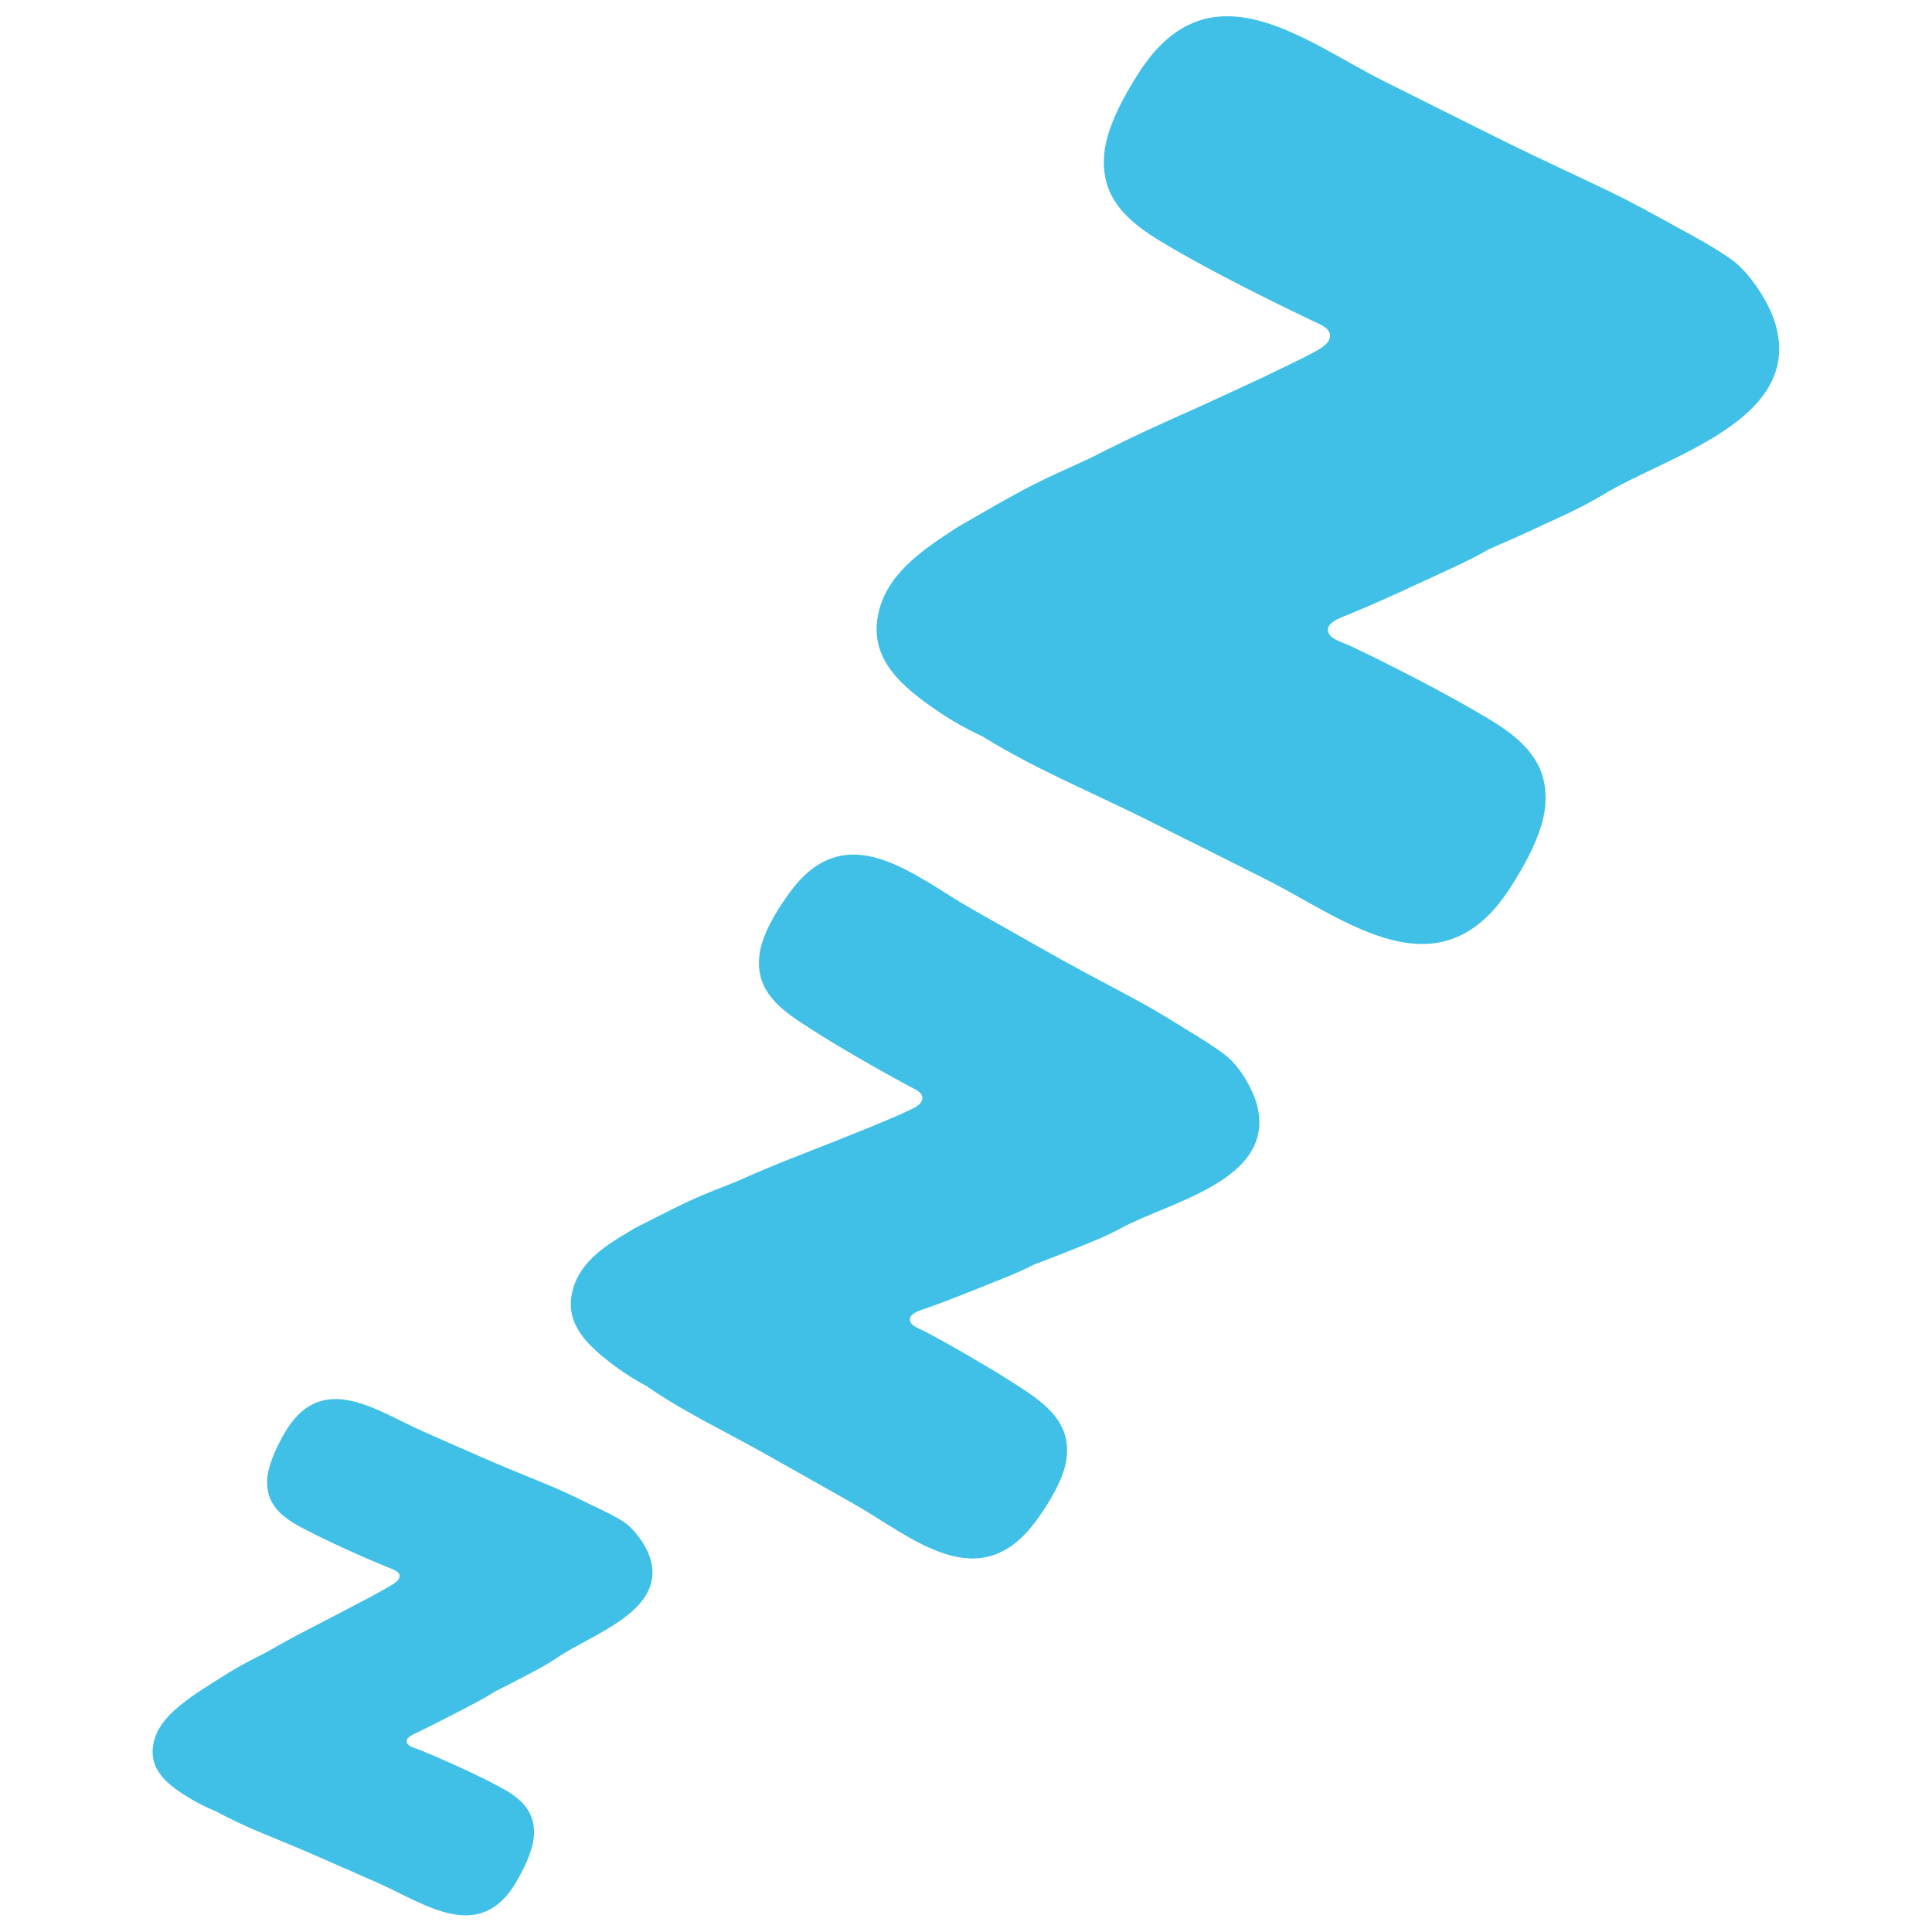 <?xml version="1.0" encoding="UTF-8" standalone="no"?>
<!DOCTYPE svg PUBLIC "-//W3C//DTD SVG 1.1//EN" "http://www.w3.org/Graphics/SVG/1.1/DTD/svg11.dtd">
<svg width="100%" height="100%" viewBox="0 0 128 128" version="1.1" xmlns="http://www.w3.org/2000/svg" xmlns:xlink="http://www.w3.org/1999/xlink" xml:space="preserve" xmlns:serif="http://www.serif.com/" style="fill-rule:evenodd;clip-rule:evenodd;stroke-linejoin:round;stroke-miterlimit:2;">
    <path d="M41.27,100.79C40.61,100.38 39.91,100.05 39.21,99.72C38.38,99.31 37.54,98.9 36.69,98.54C35.39,97.99 34.06,97.47 32.76,96.91C31.18,96.23 29.6,95.53 28.02,94.83C24.99,93.5 21.29,90.71 18.85,94.95C18.34,95.83 17.75,97.06 17.7,98.05C17.63,99.69 18.68,100.52 20.04,101.24C21.44,101.97 22.87,102.63 24.32,103.26C24.8,103.47 25.28,103.67 25.77,103.87C26.05,103.99 26.53,104.12 26.47,104.47C26.42,104.74 26.07,104.94 25.85,105.07C25.45,105.31 25.05,105.52 24.64,105.75L24.07,106.05C22.89,106.67 21.71,107.29 20.54,107.89C19.61,108.37 18.68,108.87 17.77,109.4C17.39,109.6 17.01,109.8 16.63,109.99C15.38,110.63 14.28,111.37 13.11,112.12L12.65,112.44C11.56,113.24 10.41,114.17 10.16,115.54C9.84,117.3 11.14,118.28 12.64,119.18C13.17,119.5 13.72,119.77 14.3,120L14.35,120.03C16.19,121.04 18.3,121.81 20.32,122.68C21.9,123.37 23.48,124.06 25.06,124.76C28.09,126.09 31.79,128.88 34.23,124.64C34.74,123.76 35.34,122.53 35.38,121.54C35.45,119.9 34.4,119.07 33.04,118.35C31.65,117.61 30.21,116.96 28.76,116.33C28.44,116.2 28.12,116.06 27.8,115.93C27.58,115.84 27.17,115.75 27.03,115.57C26.68,115.15 27.45,114.88 27.71,114.75C28.56,114.34 29.39,113.92 30.23,113.48C31.1,113.02 31.99,112.59 32.82,112.05C33.26,111.83 33.7,111.62 34.14,111.38C35.08,110.88 36.05,110.42 36.94,109.81C39.2,108.26 44.32,106.67 43.02,103.08C42.77,102.34 42,101.25 41.27,100.79ZM81.23,69.94C80.41,69.31 79.53,68.78 78.65,68.24C77.6,67.59 76.55,66.93 75.45,66.34C73.8,65.44 72.11,64.57 70.47,63.66C68.46,62.54 66.46,61.39 64.45,60.26C60.6,58.09 56.08,53.88 52.27,59.2C51.47,60.3 50.52,61.85 50.33,63.16C50.01,65.33 51.29,66.57 53.01,67.71C54.76,68.87 56.58,69.93 58.41,70.96C59.02,71.31 59.64,71.64 60.25,71.97C60.61,72.17 61.23,72.39 61.09,72.87C61,73.22 60.5,73.44 60.19,73.58C59.64,73.84 59.07,74.08 58.5,74.32C58.24,74.43 57.97,74.54 57.71,74.65C56.06,75.32 54.41,75.98 52.78,76.61C51.47,77.12 50.17,77.66 48.89,78.24C48.36,78.45 47.83,78.67 47.3,78.87C45.54,79.56 44,80.39 42.33,81.23C42.1,81.34 41.9,81.46 41.69,81.59C40.13,82.5 38.48,83.58 37.97,85.37C37.31,87.67 38.9,89.14 40.77,90.53C41.44,91.03 42.13,91.46 42.87,91.85L42.93,91.9C45.24,93.49 47.94,94.79 50.51,96.22C52.51,97.34 54.51,98.48 56.52,99.61C60.37,101.78 64.89,105.99 68.7,100.68C69.5,99.58 70.45,98.03 70.65,96.72C70.96,94.55 69.68,93.31 67.98,92.17C66.22,91 64.4,89.94 62.57,88.91C62.17,88.69 61.76,88.47 61.35,88.25C61.08,88.1 60.54,87.92 60.37,87.67C59.97,87.06 61.02,86.8 61.39,86.67C62.57,86.25 63.74,85.79 64.91,85.32C66.12,84.83 67.36,84.37 68.53,83.77C69.14,83.54 69.76,83.31 70.38,83.06C71.7,82.52 73.05,82.04 74.31,81.35C77.52,79.61 84.53,78.18 83.29,73.24C83.02,72.19 82.14,70.65 81.23,69.94ZM117.6,21.38C117.19,20.03 115.92,18.03 114.67,17.16C113.54,16.37 112.33,15.72 111.12,15.06C109.69,14.27 108.23,13.46 106.75,12.74C104.49,11.65 102.2,10.61 99.95,9.5C97.21,8.15 94.47,6.76 91.73,5.4C86.47,2.77 80.18,-2.52 75.47,4.79C74.49,6.3 73.32,8.42 73.16,10.18C72.89,13.08 74.66,14.65 77.01,16.06C79.41,17.49 81.9,18.77 84.41,20.02C85.25,20.43 86.09,20.84 86.92,21.24C87.41,21.48 88.25,21.74 88.1,22.38C88,22.85 87.35,23.17 86.95,23.39C86.23,23.78 85.48,24.12 84.75,24.48C84.41,24.65 84.06,24.81 83.72,24.98C81.58,25.98 79.43,26.97 77.31,27.91C75.6,28.68 73.91,29.49 72.25,30.34C71.57,30.65 70.87,30.98 70.18,31.29C67.89,32.31 65.89,33.52 63.74,34.75C63.45,34.91 63.17,35.09 62.91,35.27C60.9,36.59 58.78,38.13 58.22,40.53C57.49,43.63 59.7,45.47 62.27,47.21C63.19,47.83 64.15,48.35 65.15,48.82L65.24,48.88C68.41,50.84 72.08,52.39 75.58,54.11C78.32,55.47 81.06,56.85 83.79,58.22C89.06,60.85 95.34,66.14 100.05,58.83C101.03,57.32 102.21,55.2 102.37,53.43C102.65,50.53 100.87,48.96 98.52,47.56C96.11,46.13 93.63,44.84 91.12,43.59C90.57,43.32 90.02,43.06 89.46,42.79C89.08,42.61 88.36,42.41 88.11,42.08C87.54,41.3 88.93,40.89 89.4,40.69C90.94,40.05 92.47,39.37 93.98,38.66C95.56,37.92 97.17,37.24 98.7,36.36C99.5,36.01 100.31,35.67 101.1,35.3C102.82,34.49 104.58,33.76 106.22,32.77C110.37,30.22 119.58,27.86 117.6,21.38Z" style="fill:rgb(64,192,231);fill-rule:nonzero;"/>
</svg>

